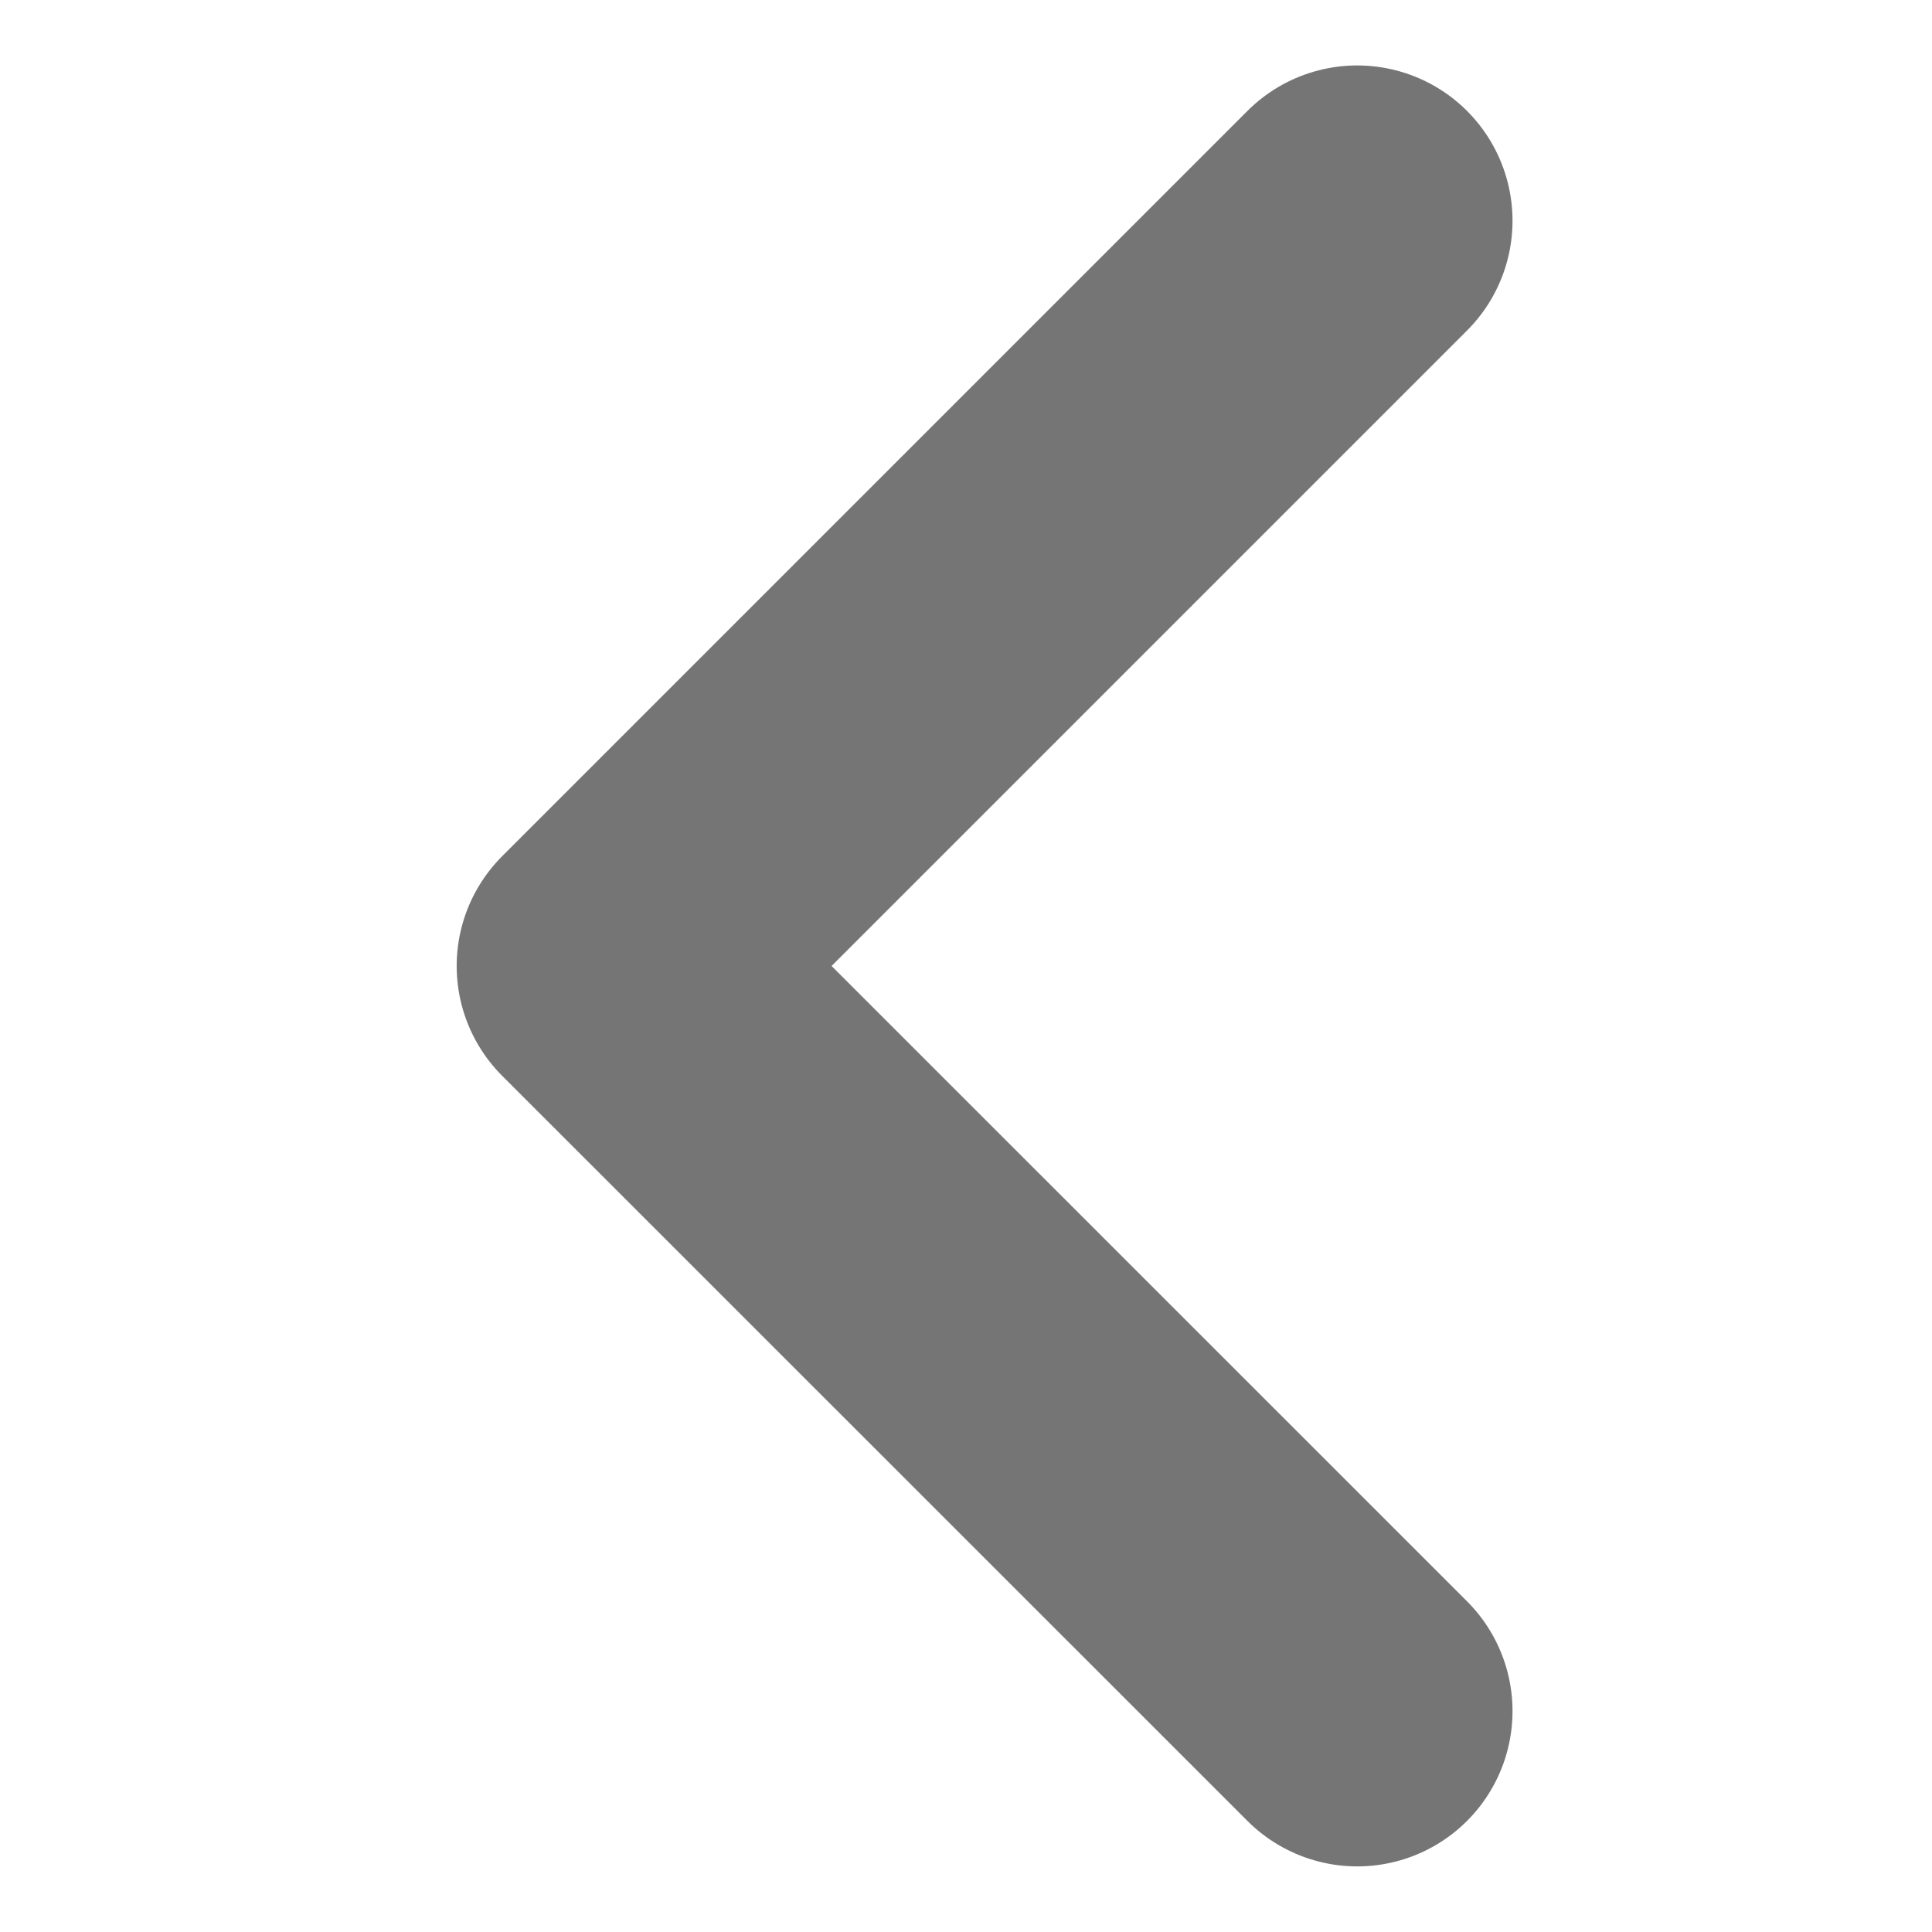 <svg width="12" height="12" viewBox="0 0 12 12" fill="none" xmlns="http://www.w3.org/2000/svg">
<path d="M8.43 1.371L3.801 6L8.43 10.628" stroke="#757575" stroke-width="1.929" stroke-linecap="round" stroke-linejoin="round"/>
</svg>
